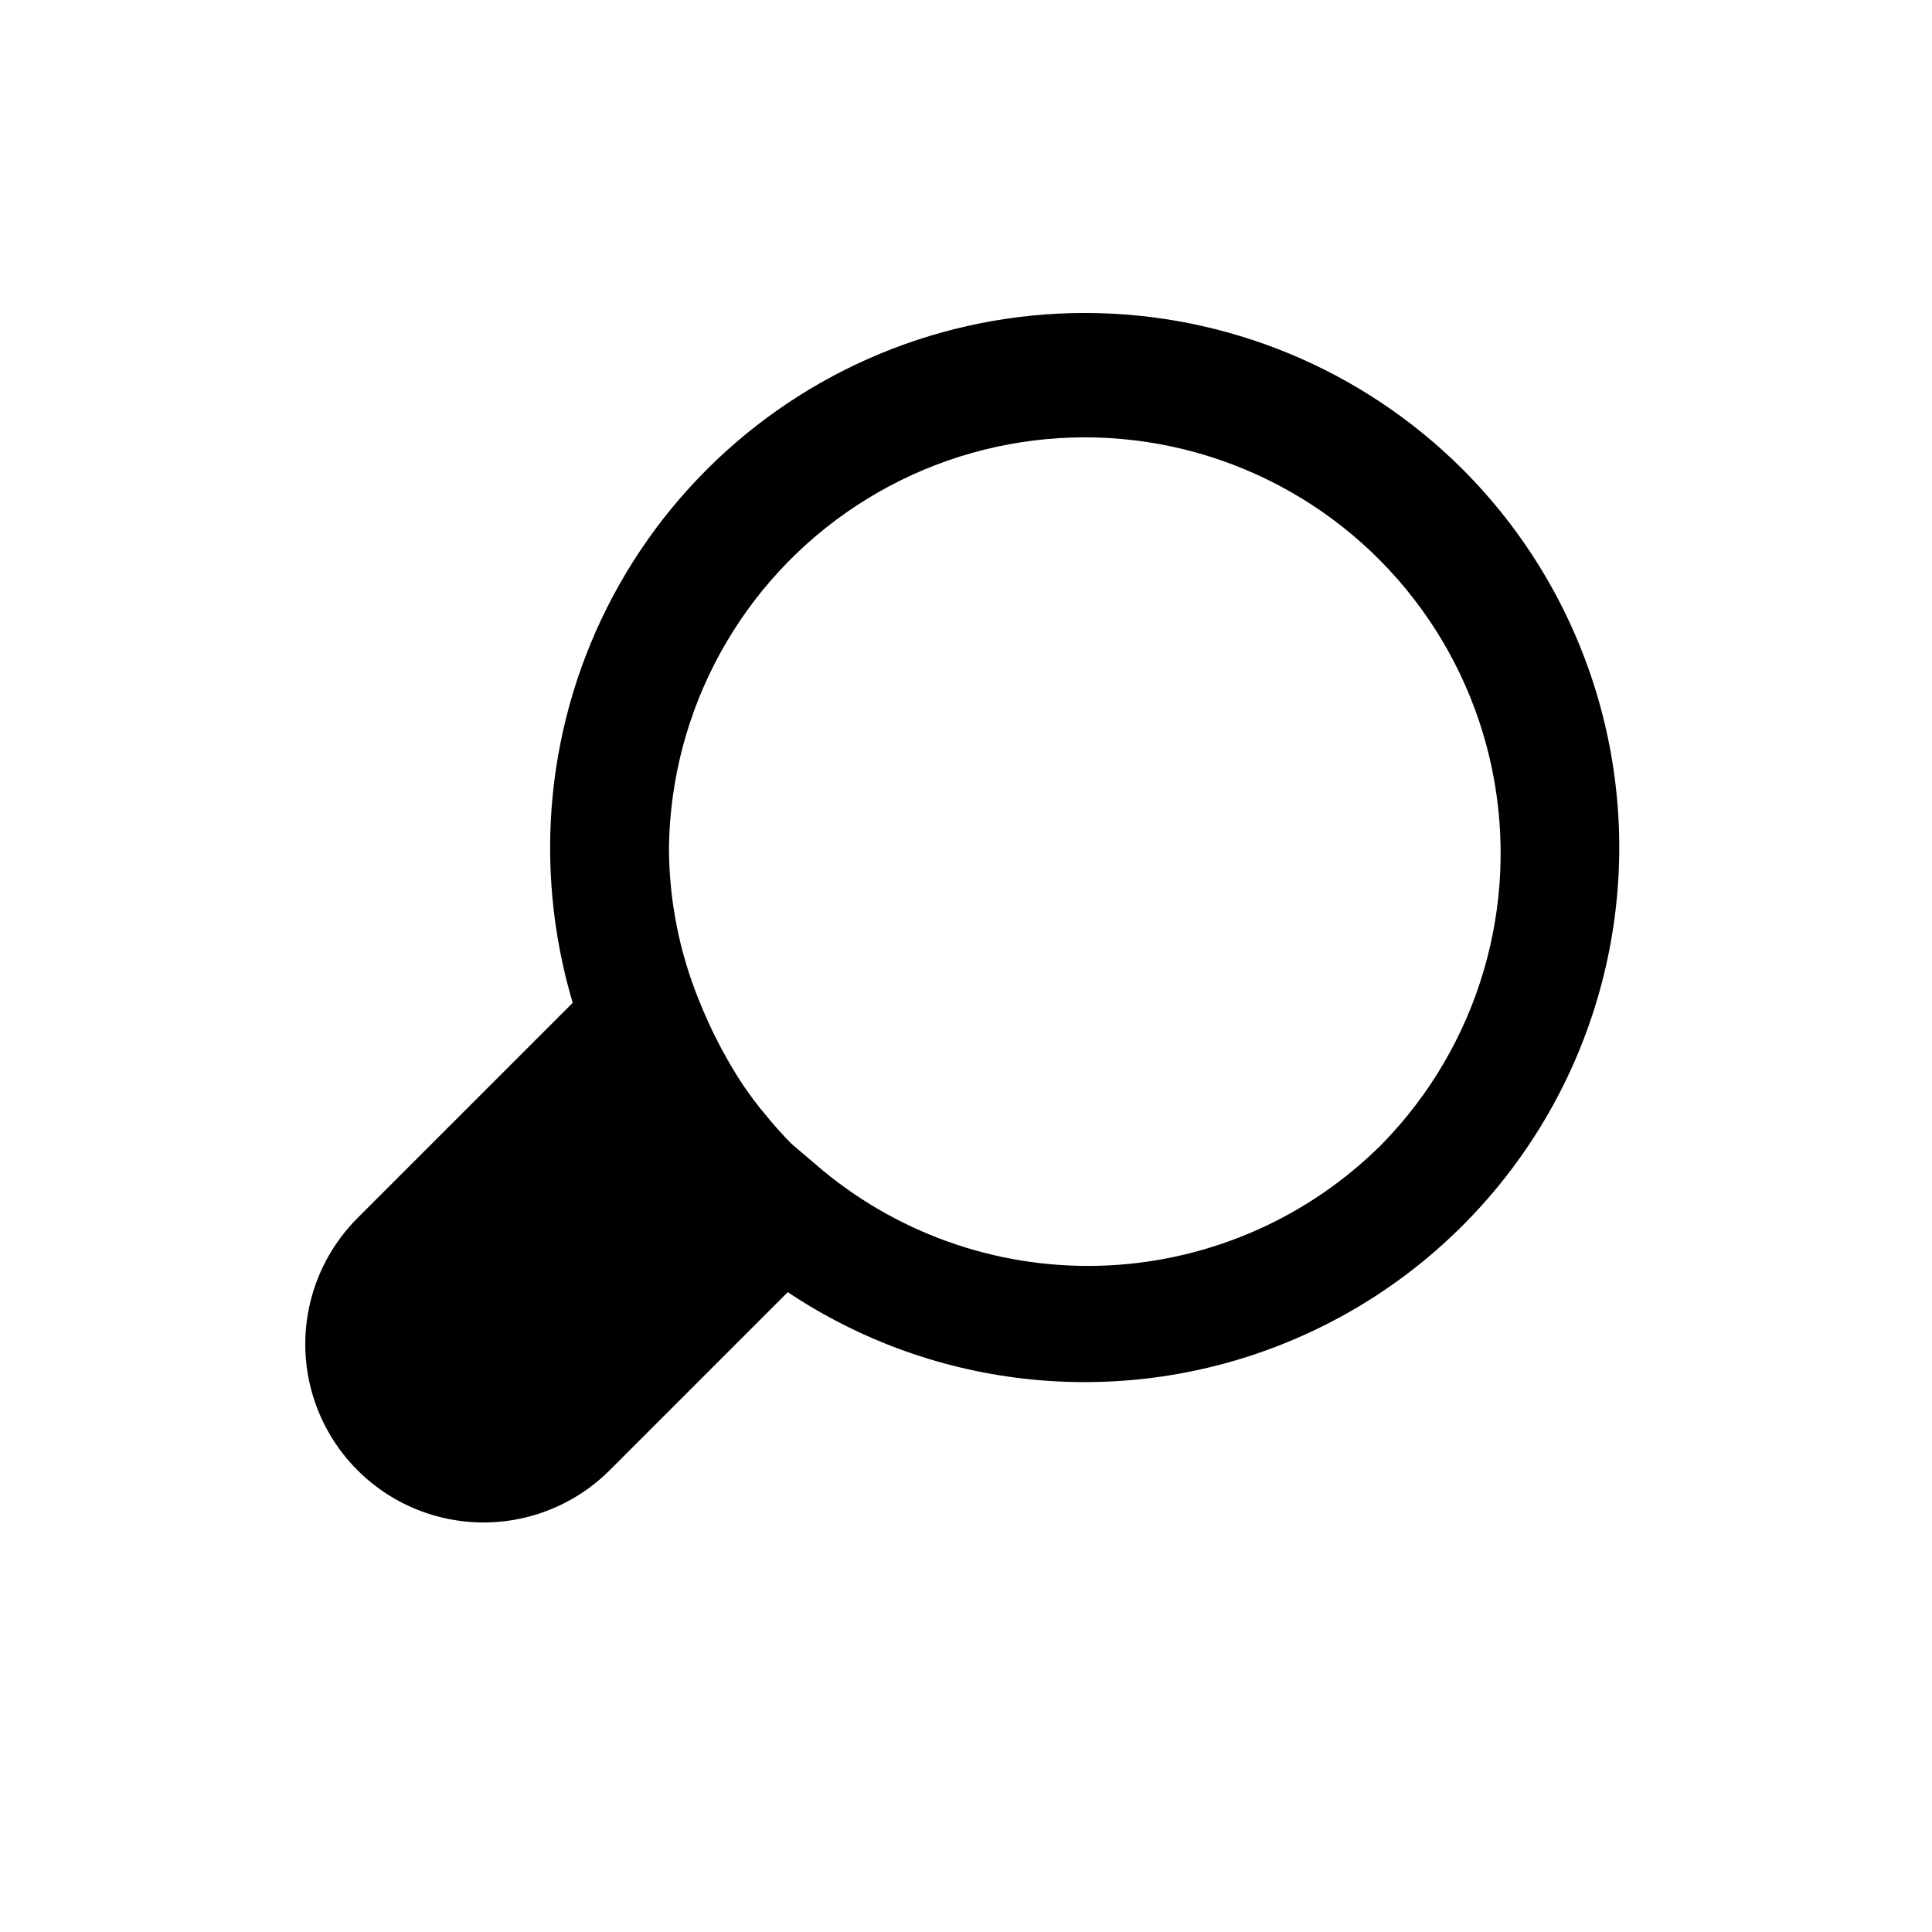 <?xml version="1.0" encoding="UTF-8"?>
<!-- Uploaded to: ICON Repo, www.svgrepo.com, Generator: ICON Repo Mixer Tools -->
<svg fill="#000000" width="800px" height="800px" version="1.1" viewBox="144 144 512 512" xmlns="http://www.w3.org/2000/svg">
 <path d="m531.62 268.38c-26.57-26.539-62.594-41.445-100.15-41.441s-73.574 14.918-100.14 41.465c-26.562 26.547-41.504 62.551-41.539 100.11-0.012 13.965 2.004 27.859 5.984 41.25l-56.992 56.992c-11.953 11.926-16.637 29.32-12.285 45.633 4.348 16.312 17.07 29.066 33.375 33.457 16.305 4.387 33.711-0.254 45.664-12.18l47.23-47.23c39.355 26.266 89.227 31.156 132.93 13.035 43.707-18.125 75.484-56.867 84.707-103.28 9.223-46.406-5.328-94.355-38.789-127.81zm-21.41 178.85c-19.375 19.363-45.27 30.812-72.629 32.125-27.359 1.309-54.227-7.617-75.367-25.039l-8.344-7.086c-2.684-2.684-5.203-5.523-7.555-8.5l-0.945-1.102v-0.004c-2.082-2.625-4.027-5.356-5.824-8.184-4.004-6.402-7.43-13.145-10.234-20.152-5.293-12.945-8.02-26.793-8.031-40.777 0.531-36.562 19.164-70.48 49.734-90.539 30.57-20.062 69.098-23.652 102.85-9.59 33.75 14.062 58.332 43.949 65.613 79.781 7.281 35.836-3.684 72.945-29.27 99.066z"/>
</svg>